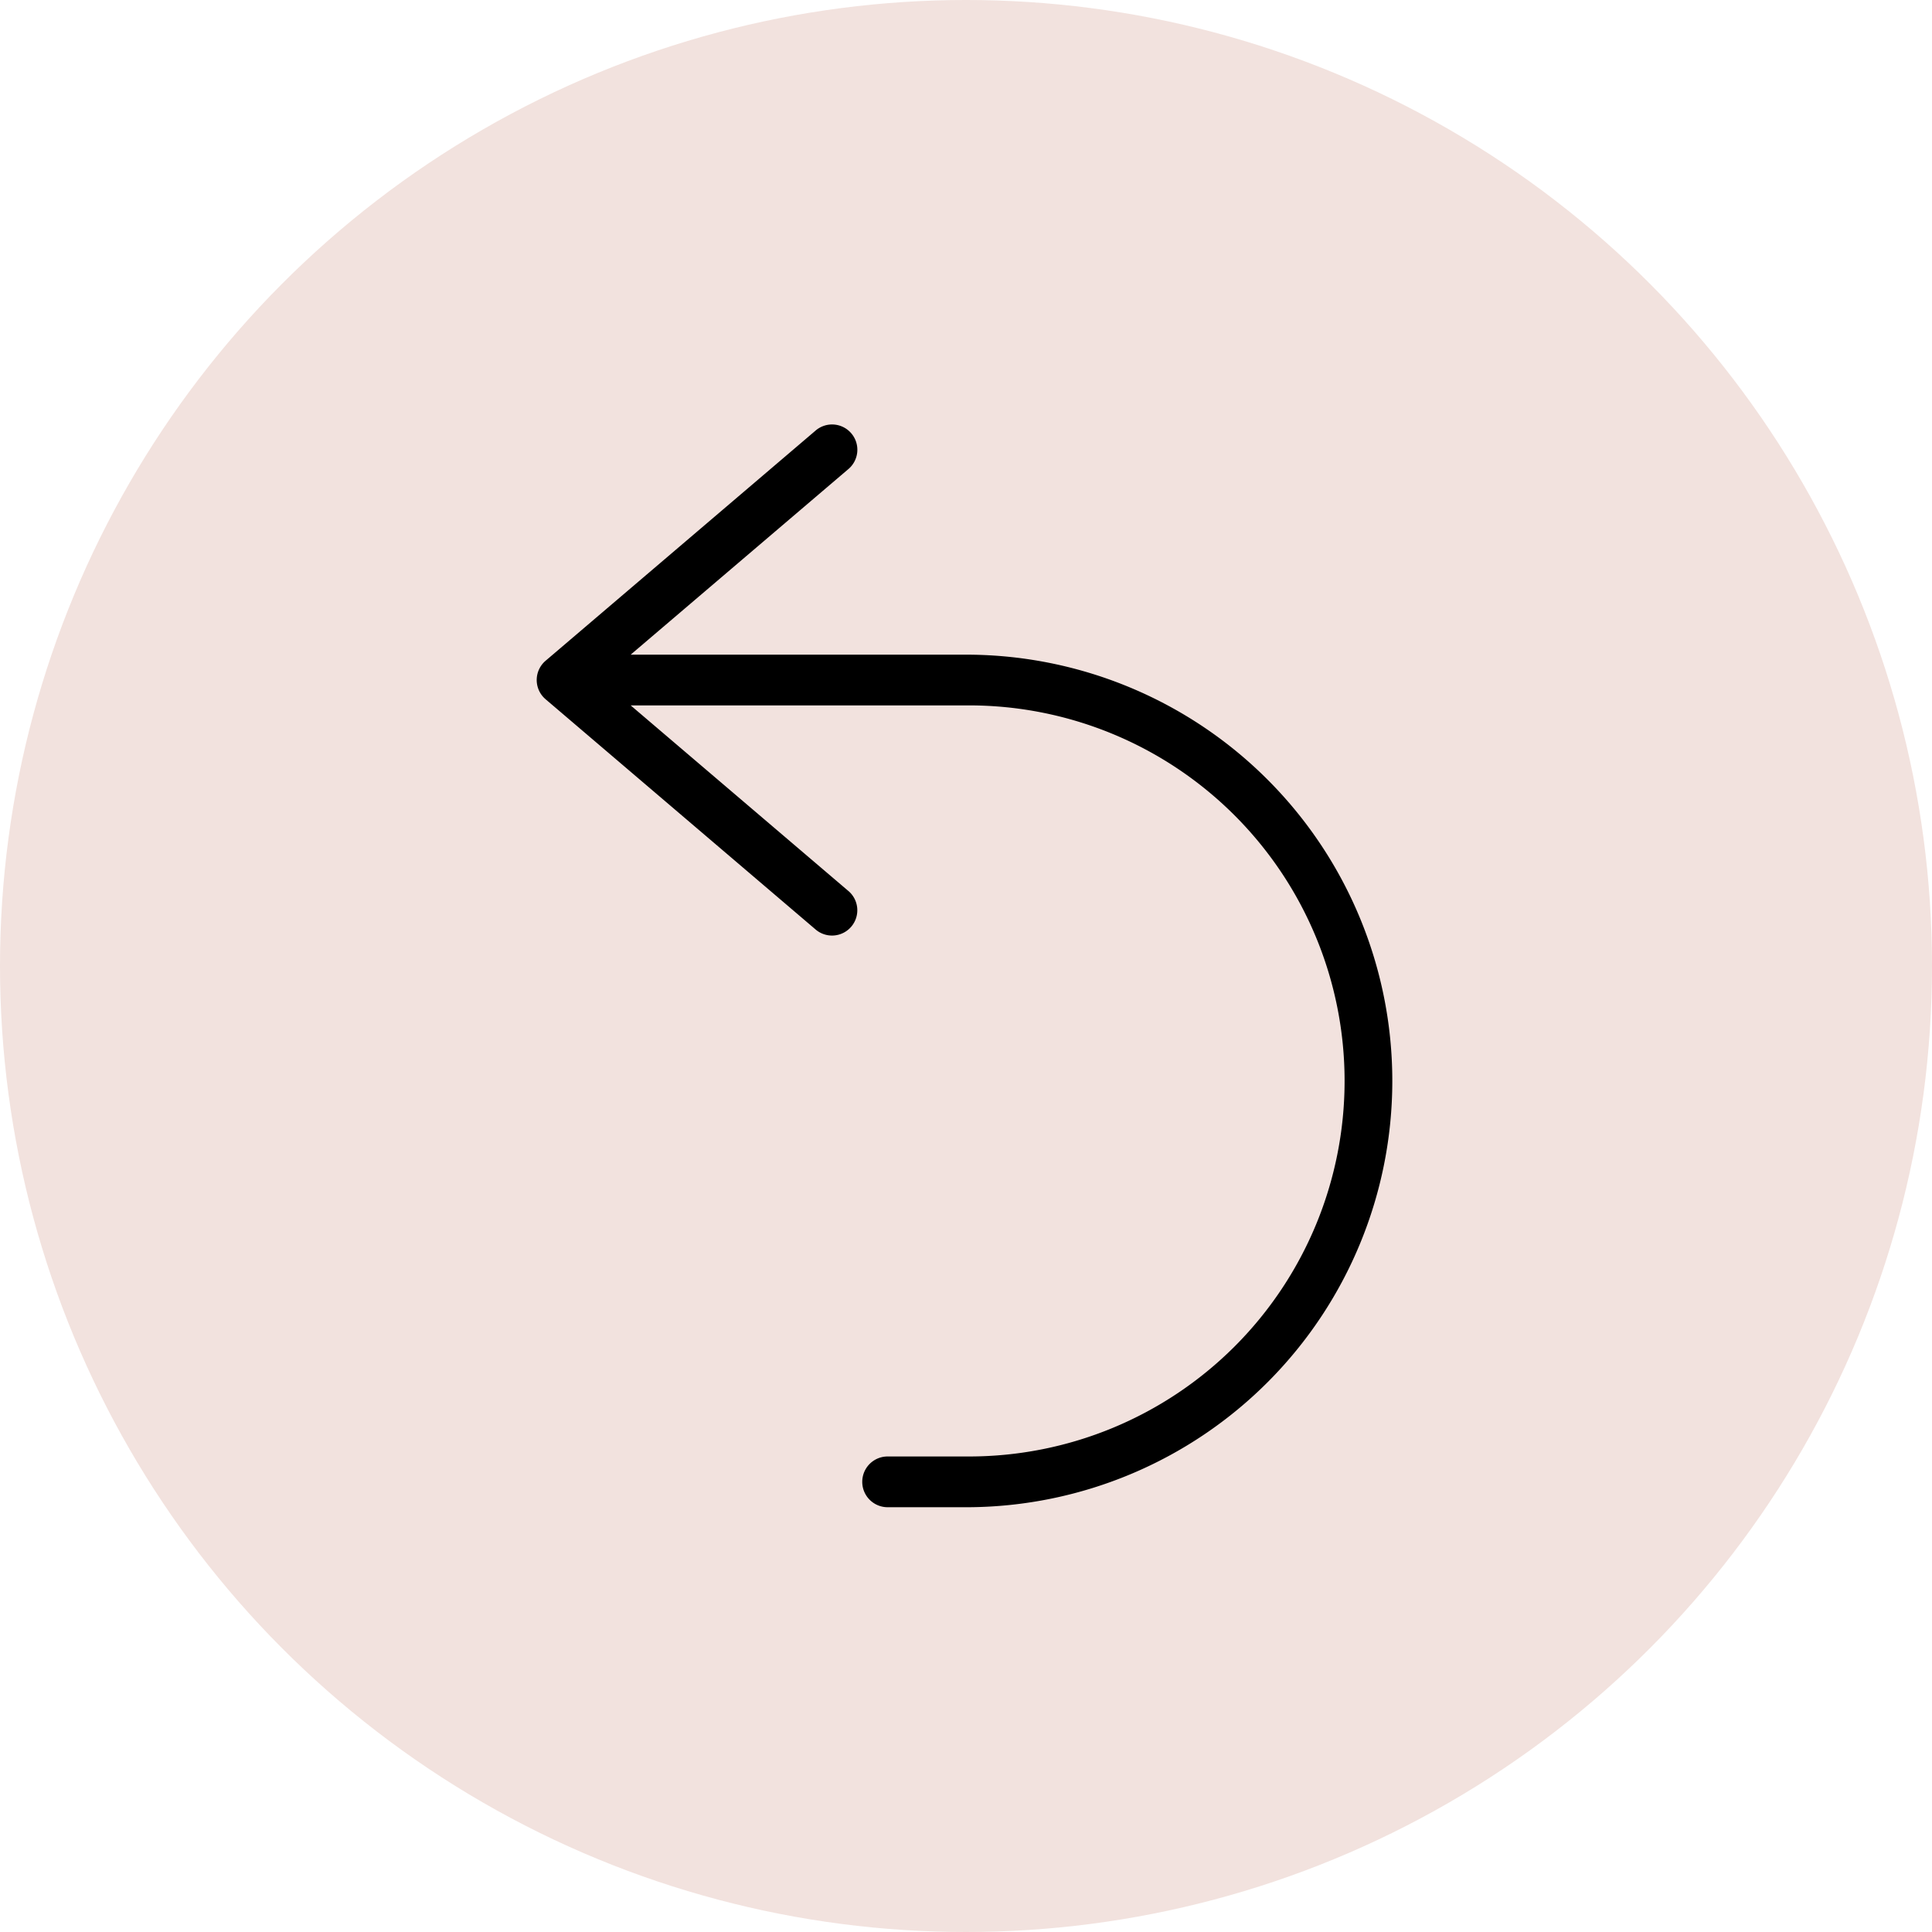 <svg xmlns="http://www.w3.org/2000/svg" width="90" height="90" viewBox="0 0 90 90">
  <g id="Groupe_248" data-name="Groupe 248" transform="translate(-619 -1229.186)">
    <g id="Groupe_228" data-name="Groupe 228" transform="translate(-694.5 502.186)">
      <g id="Groupe_213" data-name="Groupe 213" transform="translate(1313.5 727)">
        <circle id="Ellipse_9" data-name="Ellipse 9" cx="45" cy="45" r="45" fill="#f2e2de"/>
      </g>
    </g>
    <g id="noun-return-7272844" transform="translate(632.862 1247.969)">
      <path id="Tracé_153" data-name="Tracé 153" d="M15.517,11.714H31.28a19.858,19.858,0,0,1,0,39.715H27.487a1.182,1.182,0,1,1,0-2.364H31.28a17.494,17.494,0,0,0,0-34.988H15.517l10.127,8.633a1.178,1.178,0,1,1-1.53,1.791L11.565,13.8a1.385,1.385,0,0,1-.145-.143A1.179,1.179,0,0,1,11.551,12L24.116,1.288a1.178,1.178,0,1,1,1.53,1.791L15.519,11.712Z" transform="translate(0 0)"/>
    </g>
  </g>
</svg>
